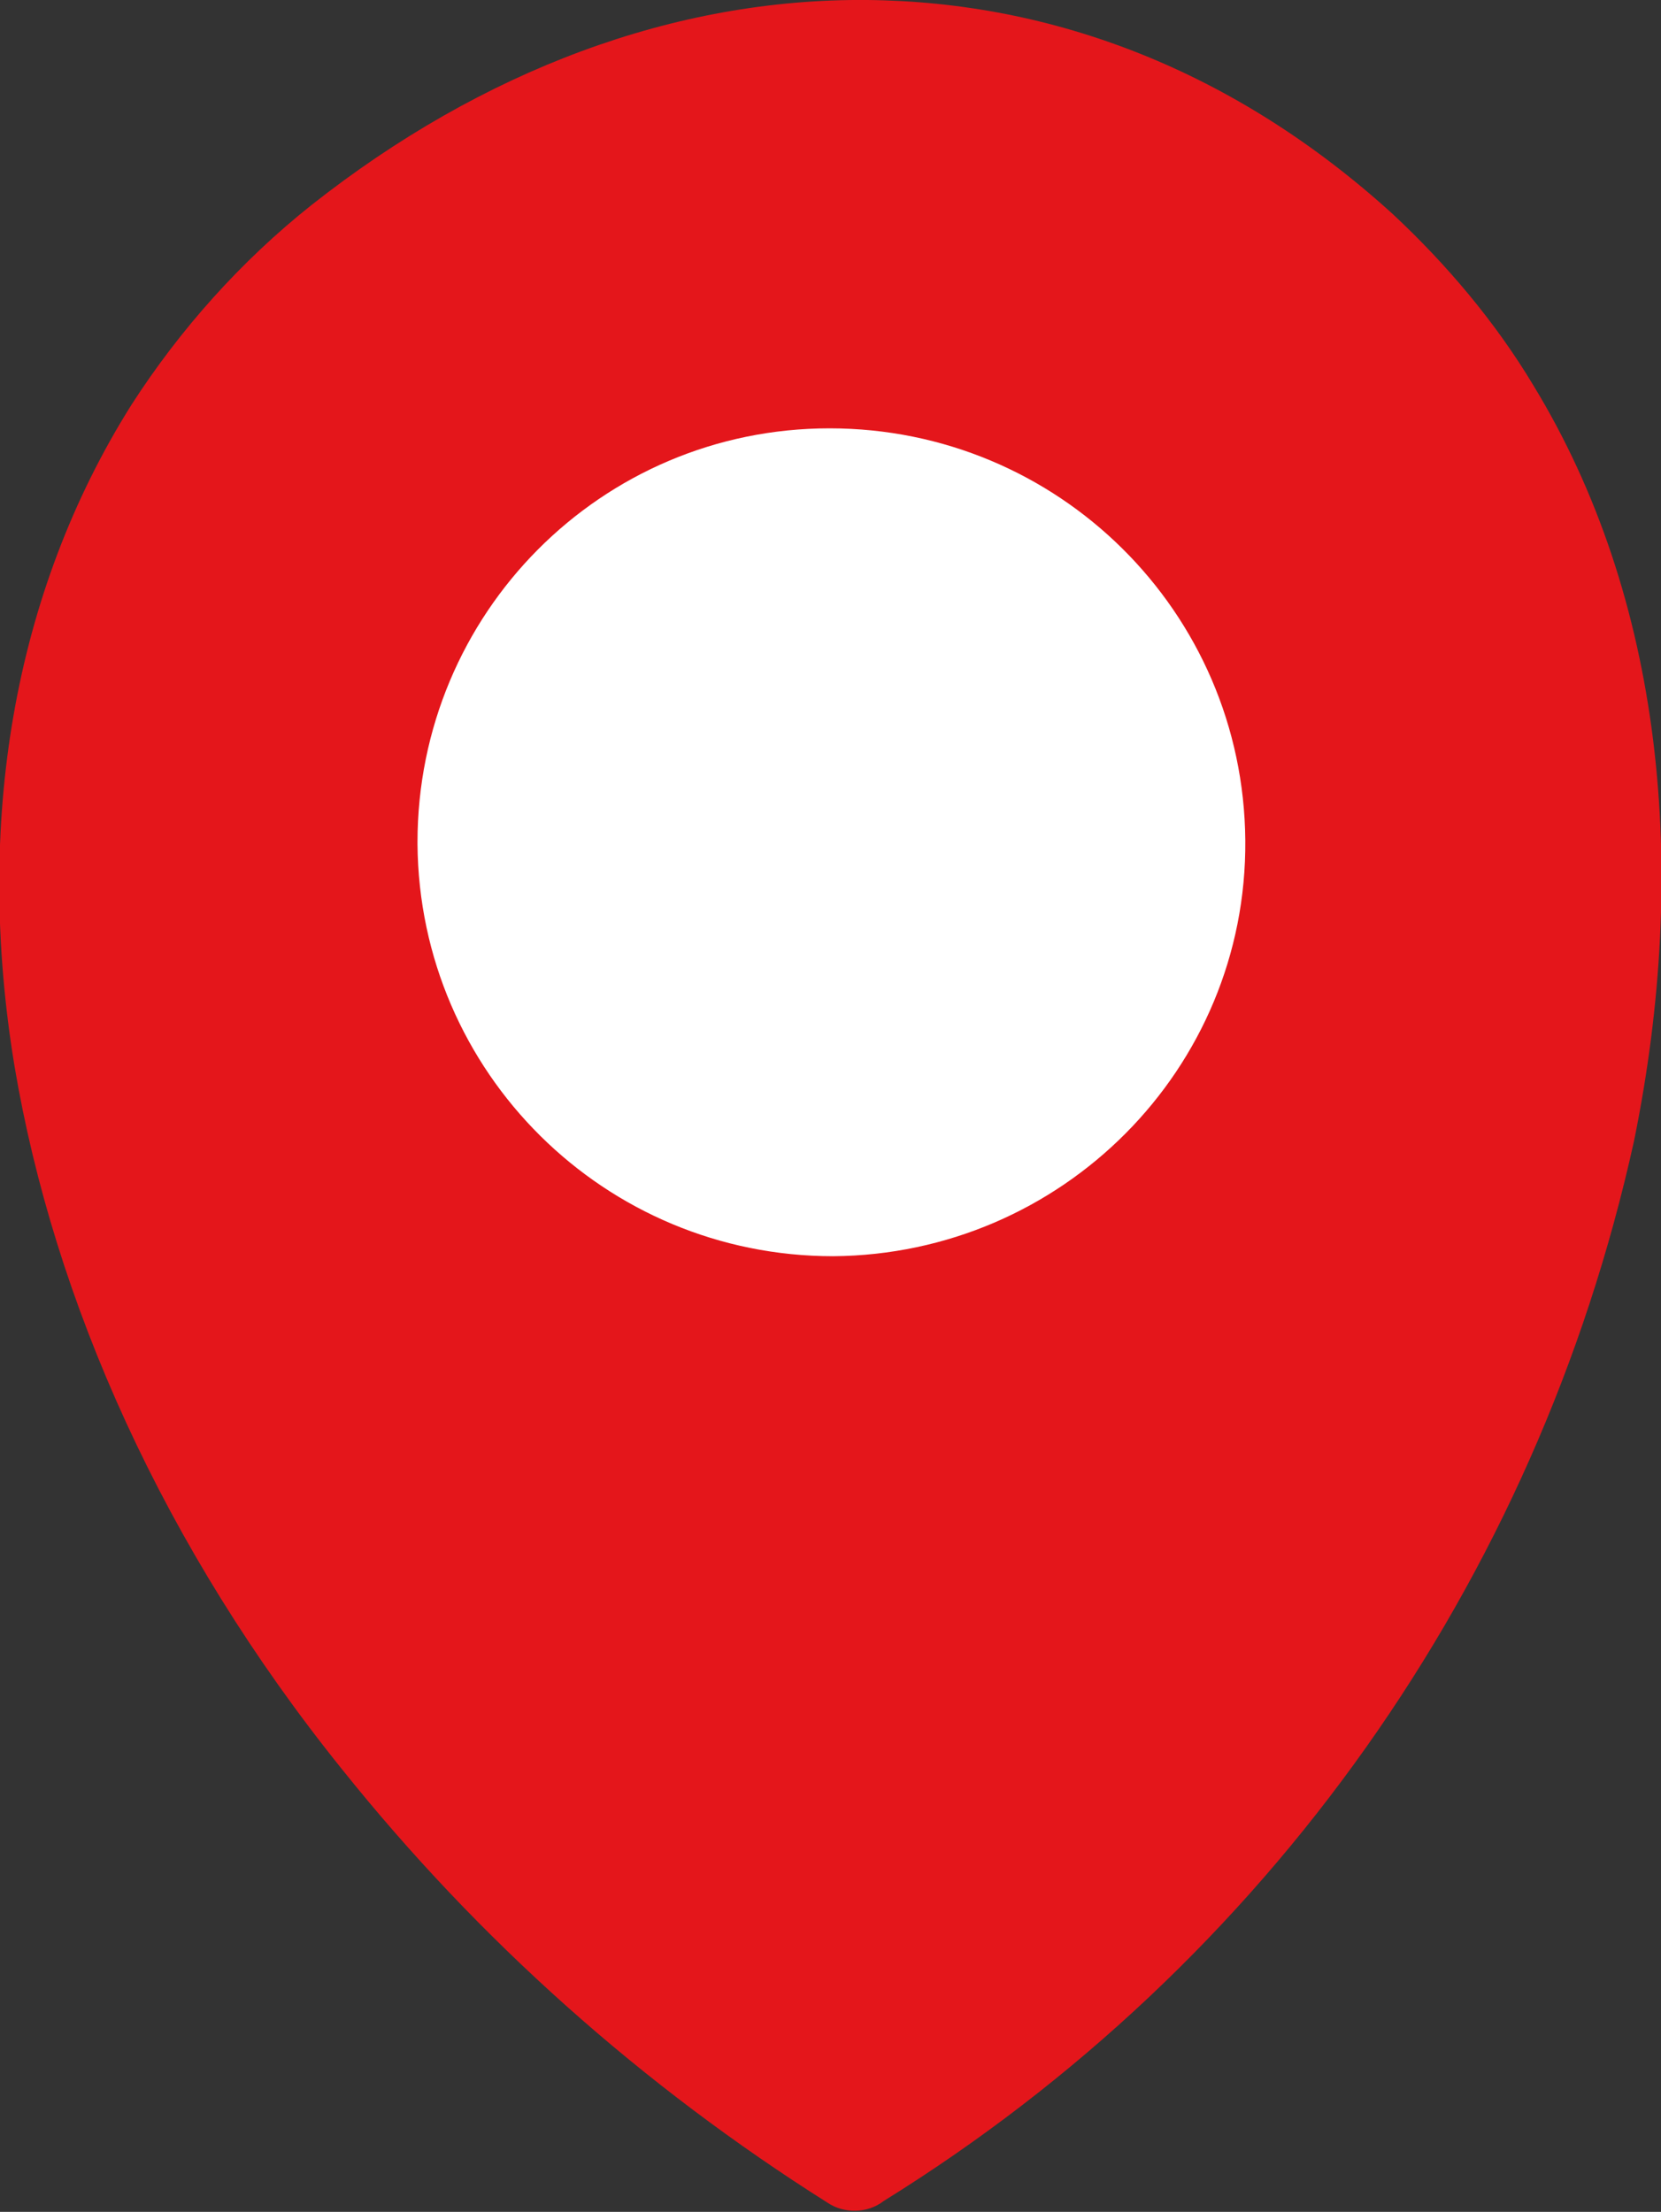 <?xml version="1.0" encoding="utf-8"?>
<!-- Generator: Adobe Illustrator 22.0.1, SVG Export Plug-In . SVG Version: 6.00 Build 0)  -->
<svg version="1.1" id="Layer_1" xmlns="http://www.w3.org/2000/svg" xmlns:xlink="http://www.w3.org/1999/xlink" x="0px" y="0px"
	 viewBox="0 0 92.3 122.9" style="enable-background:new 0 0 92.3 122.9;" xml:space="preserve">
<rect x="0" y="0" width="92.3" height="122.9" fill="#333333" stroke="none"/>
<style type="text/css">
	.st0{fill:#e4161b;}
	.st1{fill:#FFFFFF;}
</style>
<title>pin-location</title>
<path class="st0" d="M49.1,122.3c-0.9,0.7-2.2,0.7-3.1,0.1c-10.3-6.5-19.4-14.6-27-24.1C9.1,86,3,72.3,0.8,59.2
	c-2.2-13.4-0.1-26.2,6.5-36.7c2.7-4.2,6.1-8,10-11.1C26.8,3.9,37.5-0.1,48.2,0c10.3,0.1,20.4,3.9,29.2,11.9c3,2.8,5.7,6,7.8,9.5
	c7.2,11.8,8.7,26.8,5.6,42C85.4,87.9,70.4,109.1,49.1,122.3L49.1,122.3z"/>
<path class="st1" d="M46.1,23.8c12.7,0,23,10.2,23.1,22.9s-10.2,23-22.9,23.1c-12.7,0-23-10.2-23.1-22.9c0,0,0,0,0-0.1
	C23.2,34.1,33.4,23.8,46.1,23.8L46.1,23.8z"/>
</svg>
